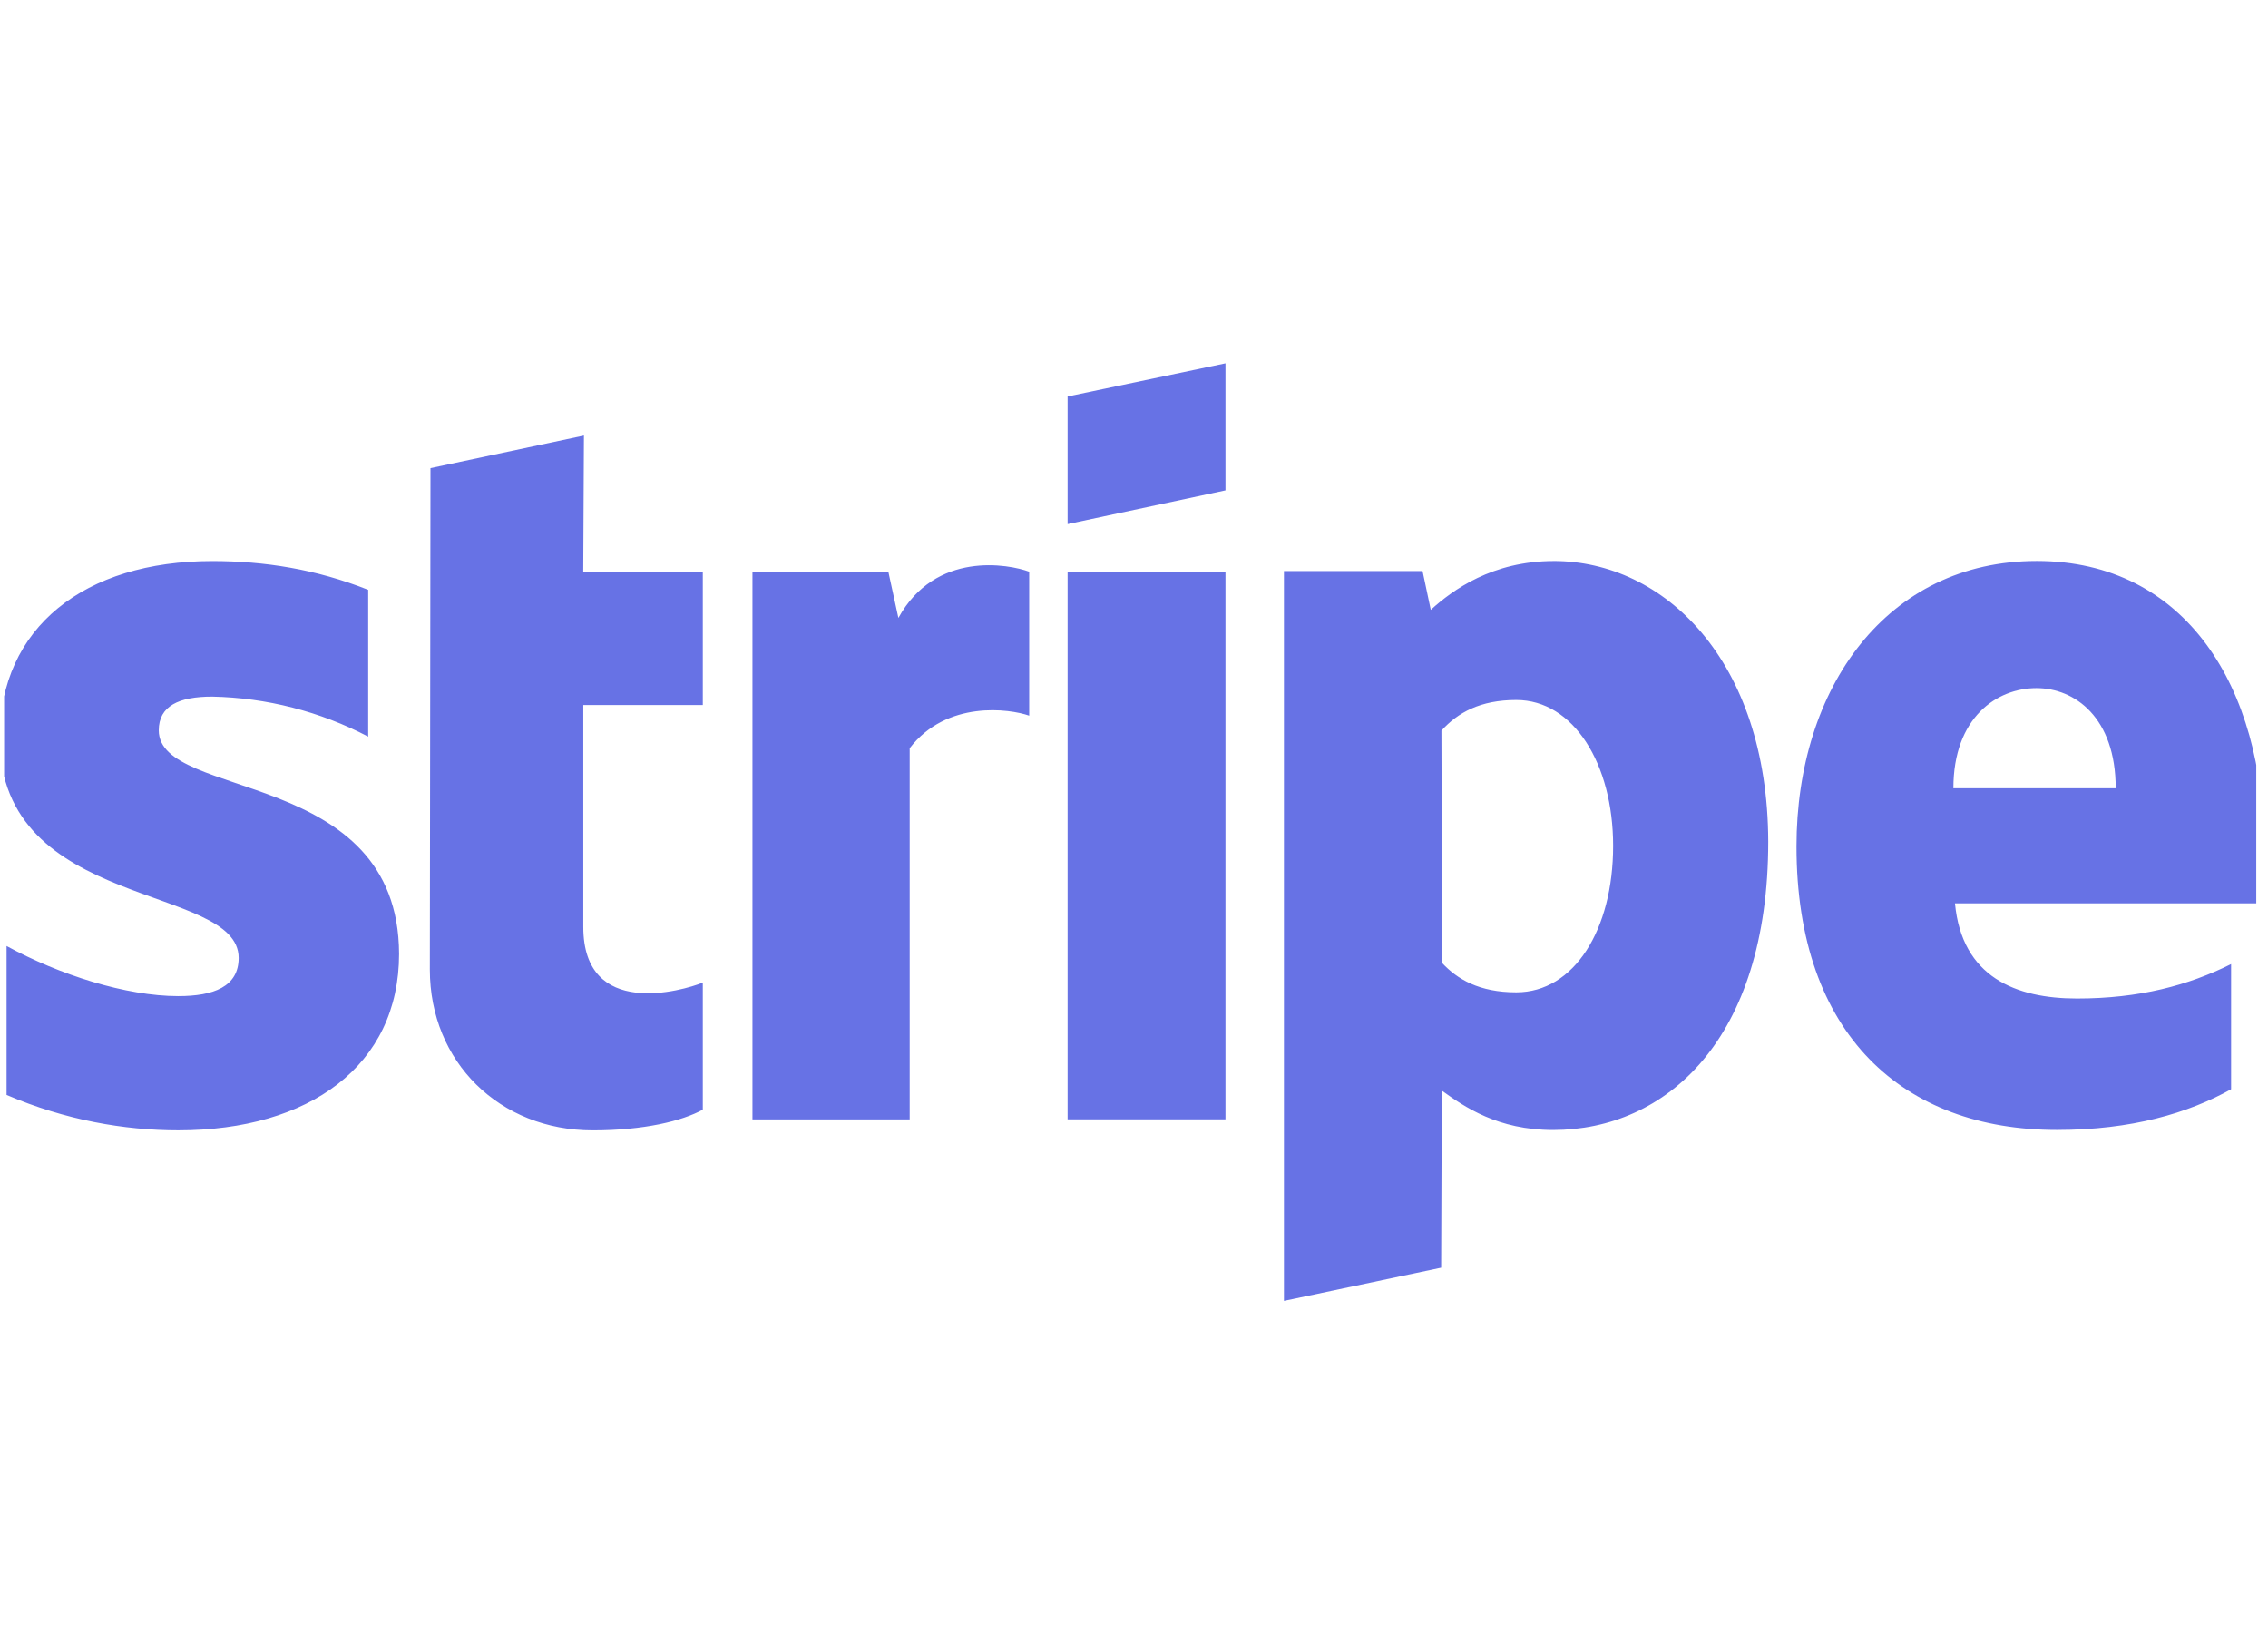 <?xml version="1.0" encoding="UTF-8"?>
<svg preserveAspectRatio="xMidYMid slice" xmlns="http://www.w3.org/2000/svg" width="200px" height="144px" viewBox="0 0 143 103" fill="none">
  <g clip-path="url(#clip0_255_443)">
    <path fill-rule="evenodd" clip-rule="evenodd" d="M142.738 53.466C142.738 43.364 137.822 35.39 128.42 35.39C118.985 35.39 113.271 43.362 113.271 53.386C113.271 65.265 120.013 71.263 129.688 71.263C134.408 71.263 137.977 70.199 140.673 68.698V60.805C137.977 62.147 134.884 62.975 130.958 62.975C127.111 62.975 123.701 61.632 123.264 56.977H142.653C142.653 56.462 142.733 54.412 142.733 53.465L142.738 53.466ZM123.164 49.719C123.164 45.259 125.9 43.405 128.4 43.405C130.818 43.405 133.397 45.259 133.397 49.719H123.164ZM97.984 35.393C94.098 35.393 91.602 37.208 90.212 38.471L89.694 36.025H80.954V82.04L90.867 79.949L90.907 68.781C92.335 69.807 94.436 71.266 97.927 71.266C105.026 71.266 111.489 65.601 111.489 53.073C111.45 41.628 104.907 35.392 97.965 35.392L97.984 35.393ZM95.604 62.585C93.265 62.585 91.878 61.756 90.924 60.731L90.884 46.088C91.916 44.943 93.342 44.155 95.604 44.155C99.213 44.155 101.71 48.181 101.71 53.349C101.71 58.637 99.252 62.585 95.604 62.585ZM67.314 33.065L77.267 30.937V22.927L67.314 25.018V33.065ZM67.314 36.064H77.267V70.595H67.314V36.064ZM56.645 38.983L56.01 36.064H47.444V70.599H57.357V47.194C59.696 44.155 63.662 44.708 64.892 45.142V36.066C63.622 35.592 58.984 34.724 56.643 38.984L56.645 38.983ZM36.818 27.481L27.142 29.536L27.102 61.147C27.102 66.987 31.505 71.289 37.373 71.289C40.625 71.289 43.004 70.696 44.313 69.984V61.972C43.043 62.487 36.778 64.3 36.778 58.46V44.471H44.313V36.064H36.775L36.818 27.481ZM10.011 46.069C10.011 44.529 11.281 43.941 13.382 43.941C16.811 44.013 20.177 44.877 23.214 46.464V37.209C19.923 35.905 16.671 35.395 13.382 35.395C5.331 35.395 -0.021 39.578 -0.021 46.563C-0.021 57.456 15.048 55.718 15.048 60.417C15.048 62.232 13.461 62.824 11.241 62.824C7.95 62.824 3.746 61.481 0.415 59.665V69.055C4.103 70.635 7.832 71.287 11.241 71.287C19.49 71.287 25.162 67.222 25.162 60.158C25.122 48.399 10.011 50.49 10.011 46.069Z" fill="#6772E5"></path>
  </g>
  <defs>
    <clipPath id="clip0_255_443">
      <rect width="142" height="103" fill="white" transform="translate(0.26)"></rect>
    </clipPath>
  </defs>
</svg>
